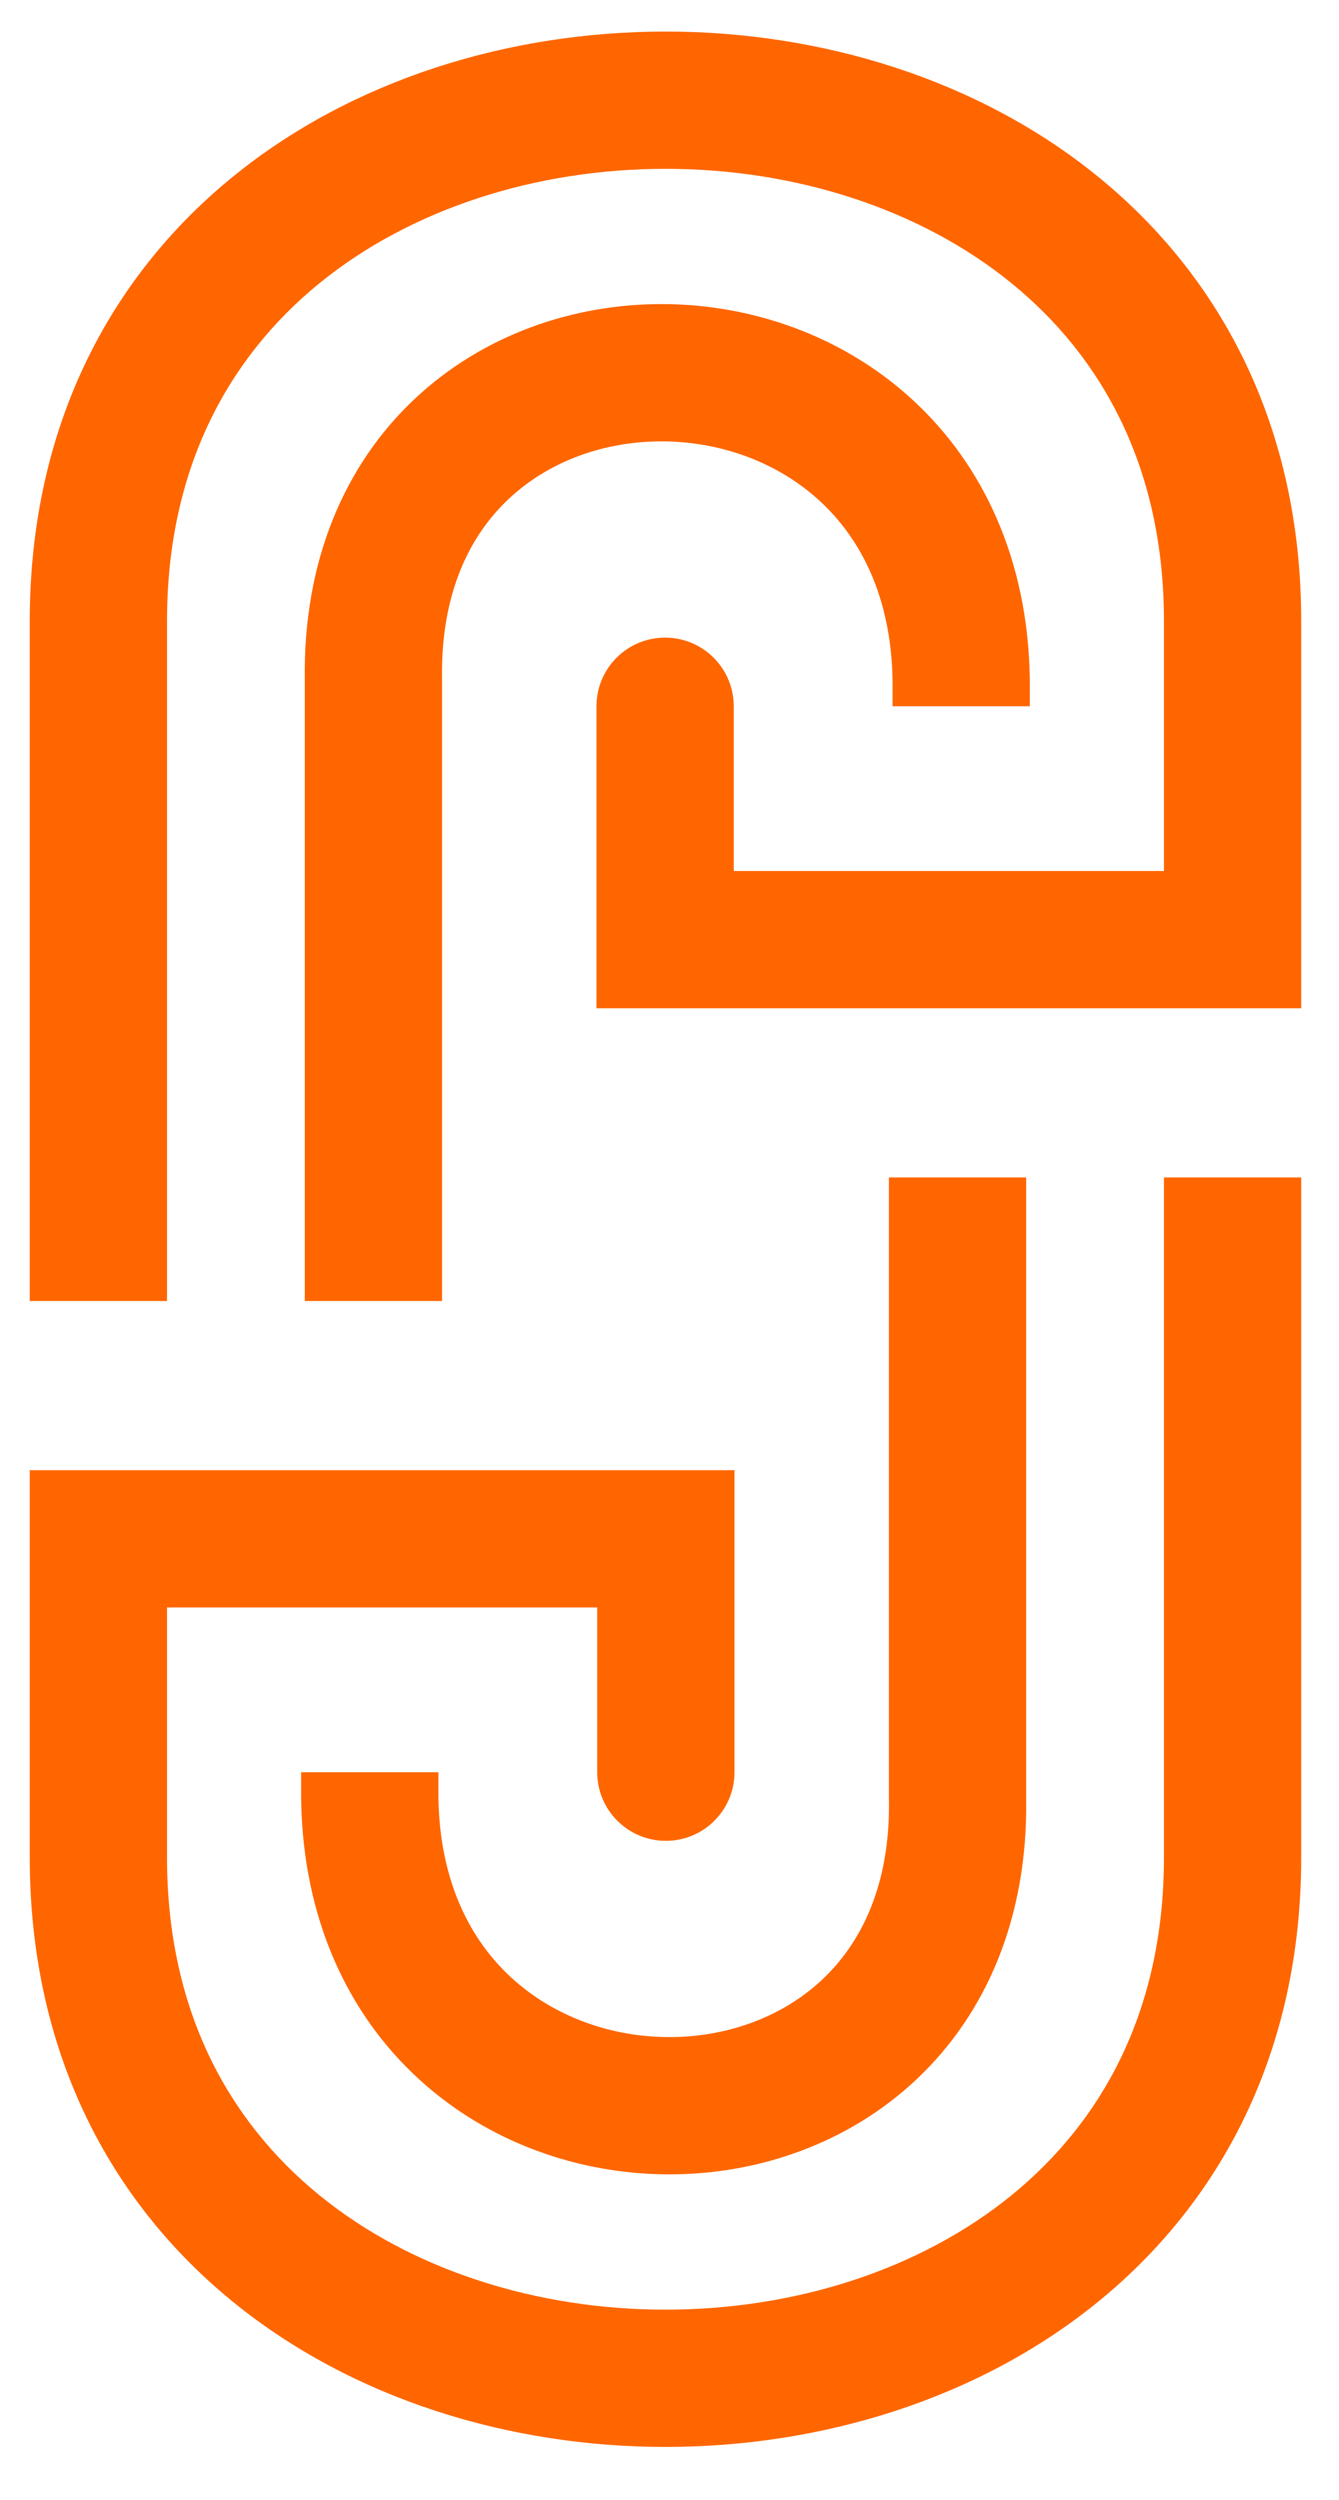 <svg width="45" height="84" viewBox="0 0 45 84" fill="none" xmlns="http://www.w3.org/2000/svg">
<path fill-rule="evenodd" clip-rule="evenodd" d="M10.721 9.529C7.68 12.012 5.613 15.734 5.613 20.871L5.613 43.717H1L1 20.871C1 14.339 3.697 9.308 7.804 5.956C11.854 2.649 17.159 1.06 22.365 1.06C27.571 1.06 32.876 2.649 36.926 5.956C41.033 9.308 43.73 14.339 43.73 20.871V33.881H20.046V23.732C20.046 22.458 21.078 21.425 22.352 21.425C23.626 21.425 24.659 22.458 24.659 23.732V29.268H39.117V20.871C39.117 15.734 37.05 12.012 34.009 9.529C30.912 7.001 26.688 5.673 22.365 5.673C18.042 5.673 13.818 7.001 10.721 9.529ZM17.093 16.768C15.783 18.001 14.81 19.94 14.856 22.804L14.856 22.822L14.856 43.717H10.243L10.243 22.858C10.183 18.826 11.596 15.607 13.931 13.409C16.234 11.241 19.28 10.21 22.268 10.218C25.257 10.226 28.309 11.273 30.651 13.418C33.027 15.594 34.545 18.785 34.609 22.804L34.61 22.822V23.732H29.997V22.86C29.947 20.038 28.916 18.084 27.536 16.82C26.119 15.523 24.205 14.837 22.255 14.831C20.305 14.826 18.439 15.5 17.093 16.768ZM29.874 39.565L34.487 39.565L34.487 60.424C34.547 64.457 33.134 67.676 30.799 69.874C28.496 72.042 25.45 73.073 22.462 73.064C19.473 73.056 16.421 72.009 14.079 69.865C11.703 67.689 10.185 64.498 10.121 60.479L10.12 60.46V59.551H14.734V60.423C14.783 63.244 15.815 65.199 17.194 66.462C18.611 67.76 20.525 68.446 22.475 68.451C24.425 68.457 26.291 67.782 27.637 66.515C28.947 65.281 29.92 63.342 29.875 60.479L29.874 60.46L29.874 39.565ZM39.117 62.411L39.117 39.565H43.73L43.73 62.411C43.73 68.944 41.033 73.974 36.926 77.327C32.876 80.634 27.571 82.223 22.365 82.223C17.159 82.223 11.854 80.634 7.804 77.327C3.697 73.974 1 68.944 1 62.411V49.402H24.684V59.551C24.684 60.825 23.652 61.857 22.378 61.857C21.104 61.857 20.071 60.825 20.071 59.551V54.015H5.613V62.411C5.613 67.549 7.68 71.271 10.721 73.754C13.818 76.282 18.042 77.61 22.365 77.61C26.689 77.61 30.912 76.282 34.009 73.754C37.05 71.271 39.117 67.549 39.117 62.411Z" fill="#FF6600"/>
</svg>
